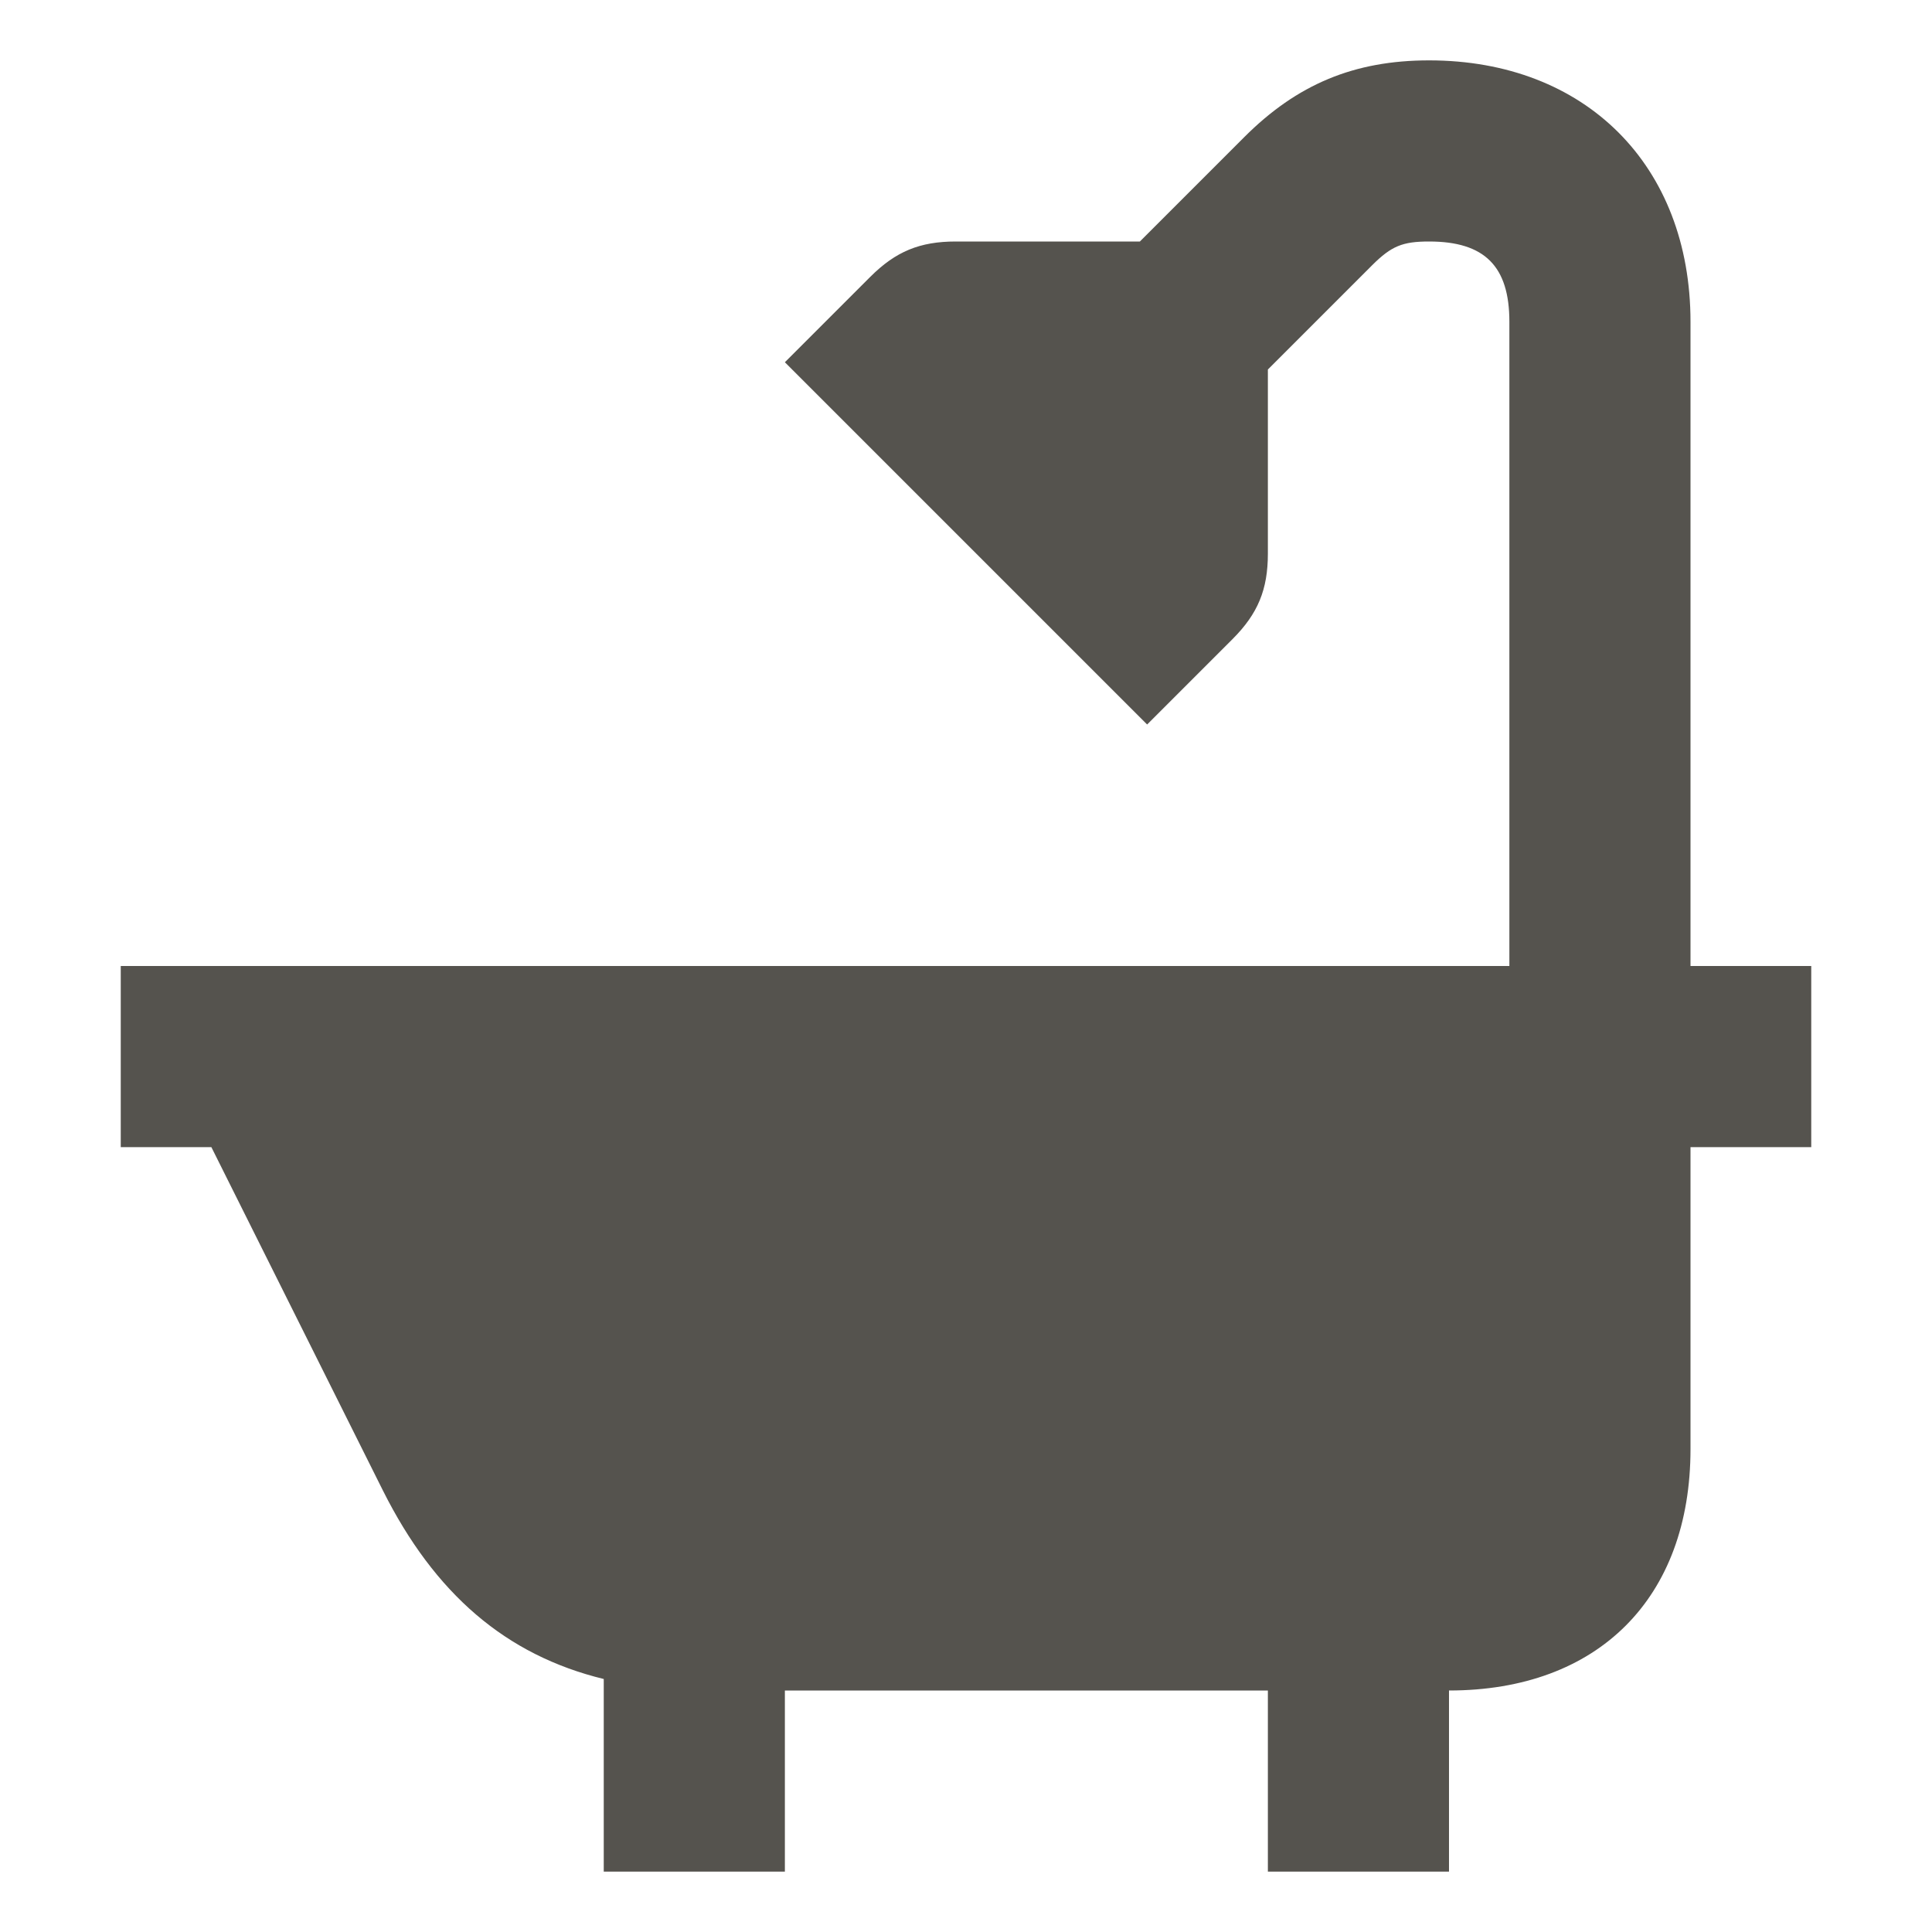 <svg xmlns="http://www.w3.org/2000/svg" viewBox="0 0 20 20" fill="#55534E"><path d="M18.75 11.875H17.5V15c0 1.544-.956 2.5-2.5 2.5v1.875h-1.875V17.5h-5v1.875H6.25v-1.994c-1.013-.247-1.75-.881-2.287-1.953l-1.775-3.553H1.25V10h14.375V3.331c0-.575-.256-.831-.831-.831-.275 0-.39.047-.588.244l-1.081 1.081v1.906c0 .372-.103.622-.366.885l-.884.884-3.75-3.75.884-.884c.263-.263.513-.366.885-.366H11.8l1.081-1.081c.547-.547 1.138-.794 1.913-.794 1.619 0 2.706 1.088 2.706 2.706V10h1.25z" fill="#55534E"></path></svg>